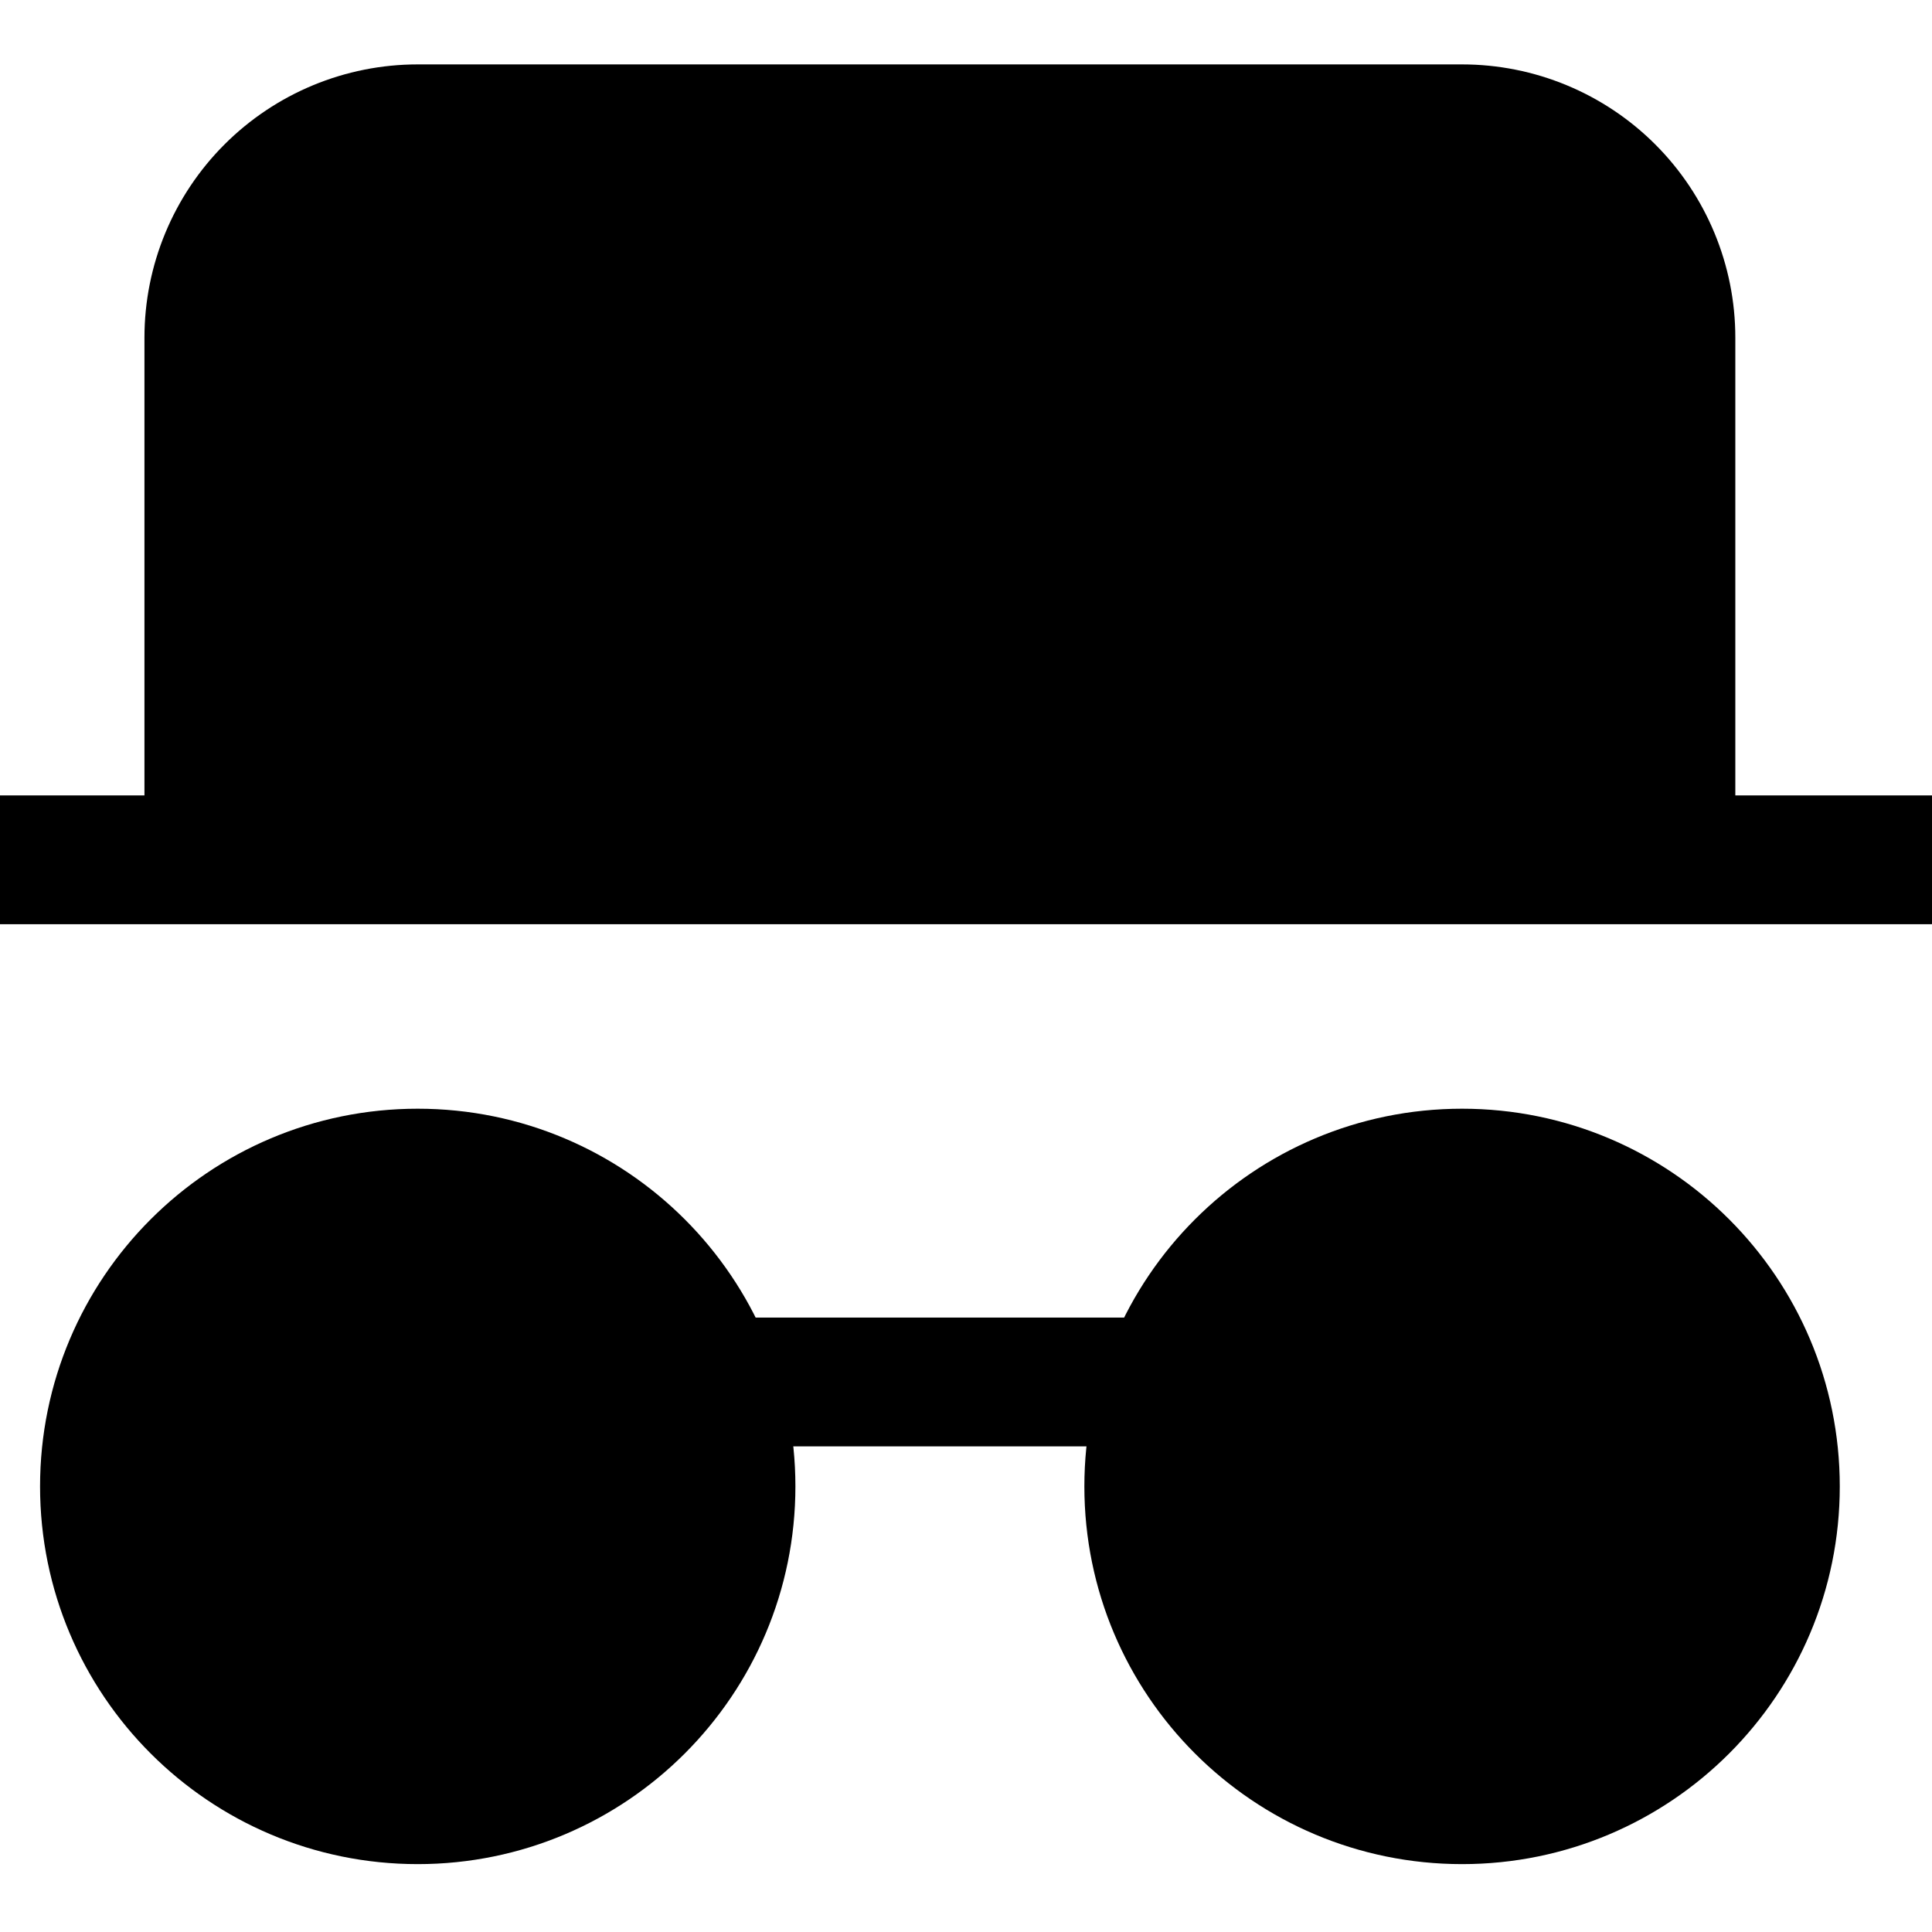 <?xml version="1.0" encoding="UTF-8"?> <svg xmlns="http://www.w3.org/2000/svg" width="30" height="30" viewBox="0 0 30 30" fill="none"> <g clip-path="url(#clip0_191_59)"> <path d="M25.946 5.243V13.351H3.243V5.243C3.243 4.383 3.585 3.558 4.193 2.95C4.801 2.342 5.626 2 6.486 2H22.703C23.563 2 24.388 2.342 24.996 2.95C25.604 3.558 25.946 4.383 25.946 5.243Z" fill="black"></path> <path d="M0 13.351H3.243M30 13.351H25.946M25.946 13.351V5.243C25.946 4.383 25.604 3.558 24.996 2.95C24.388 2.342 23.563 2 22.703 2H6.486C5.626 2 4.801 2.342 4.193 2.95C3.585 3.558 3.243 4.383 3.243 5.243V13.351M25.946 13.351H3.243" stroke="black" stroke-width="2" stroke-linecap="round" stroke-linejoin="round"></path> <path d="M6.486 27.946C9.173 27.946 11.351 25.768 11.351 23.081C11.351 20.394 9.173 18.216 6.486 18.216C3.8 18.216 1.622 20.394 1.622 23.081C1.622 25.768 3.8 27.946 6.486 27.946Z" fill="black" stroke="black" stroke-width="2" stroke-linecap="round" stroke-linejoin="round"></path> <path d="M22.703 27.946C25.39 27.946 27.568 25.768 27.568 23.081C27.568 20.394 25.39 18.216 22.703 18.216C20.016 18.216 17.838 20.394 17.838 23.081C17.838 25.768 20.016 27.946 22.703 27.946Z" fill="black" stroke="black" stroke-width="2" stroke-linecap="round" stroke-linejoin="round"></path> <path d="M11.351 21.459H17.838" stroke="black" stroke-width="2" stroke-linecap="round" stroke-linejoin="round"></path> </g> <defs> <clipPath id="clip0_191_59"> <rect width="30" height="30" fill="white"></rect> </clipPath> </defs> </svg> 
